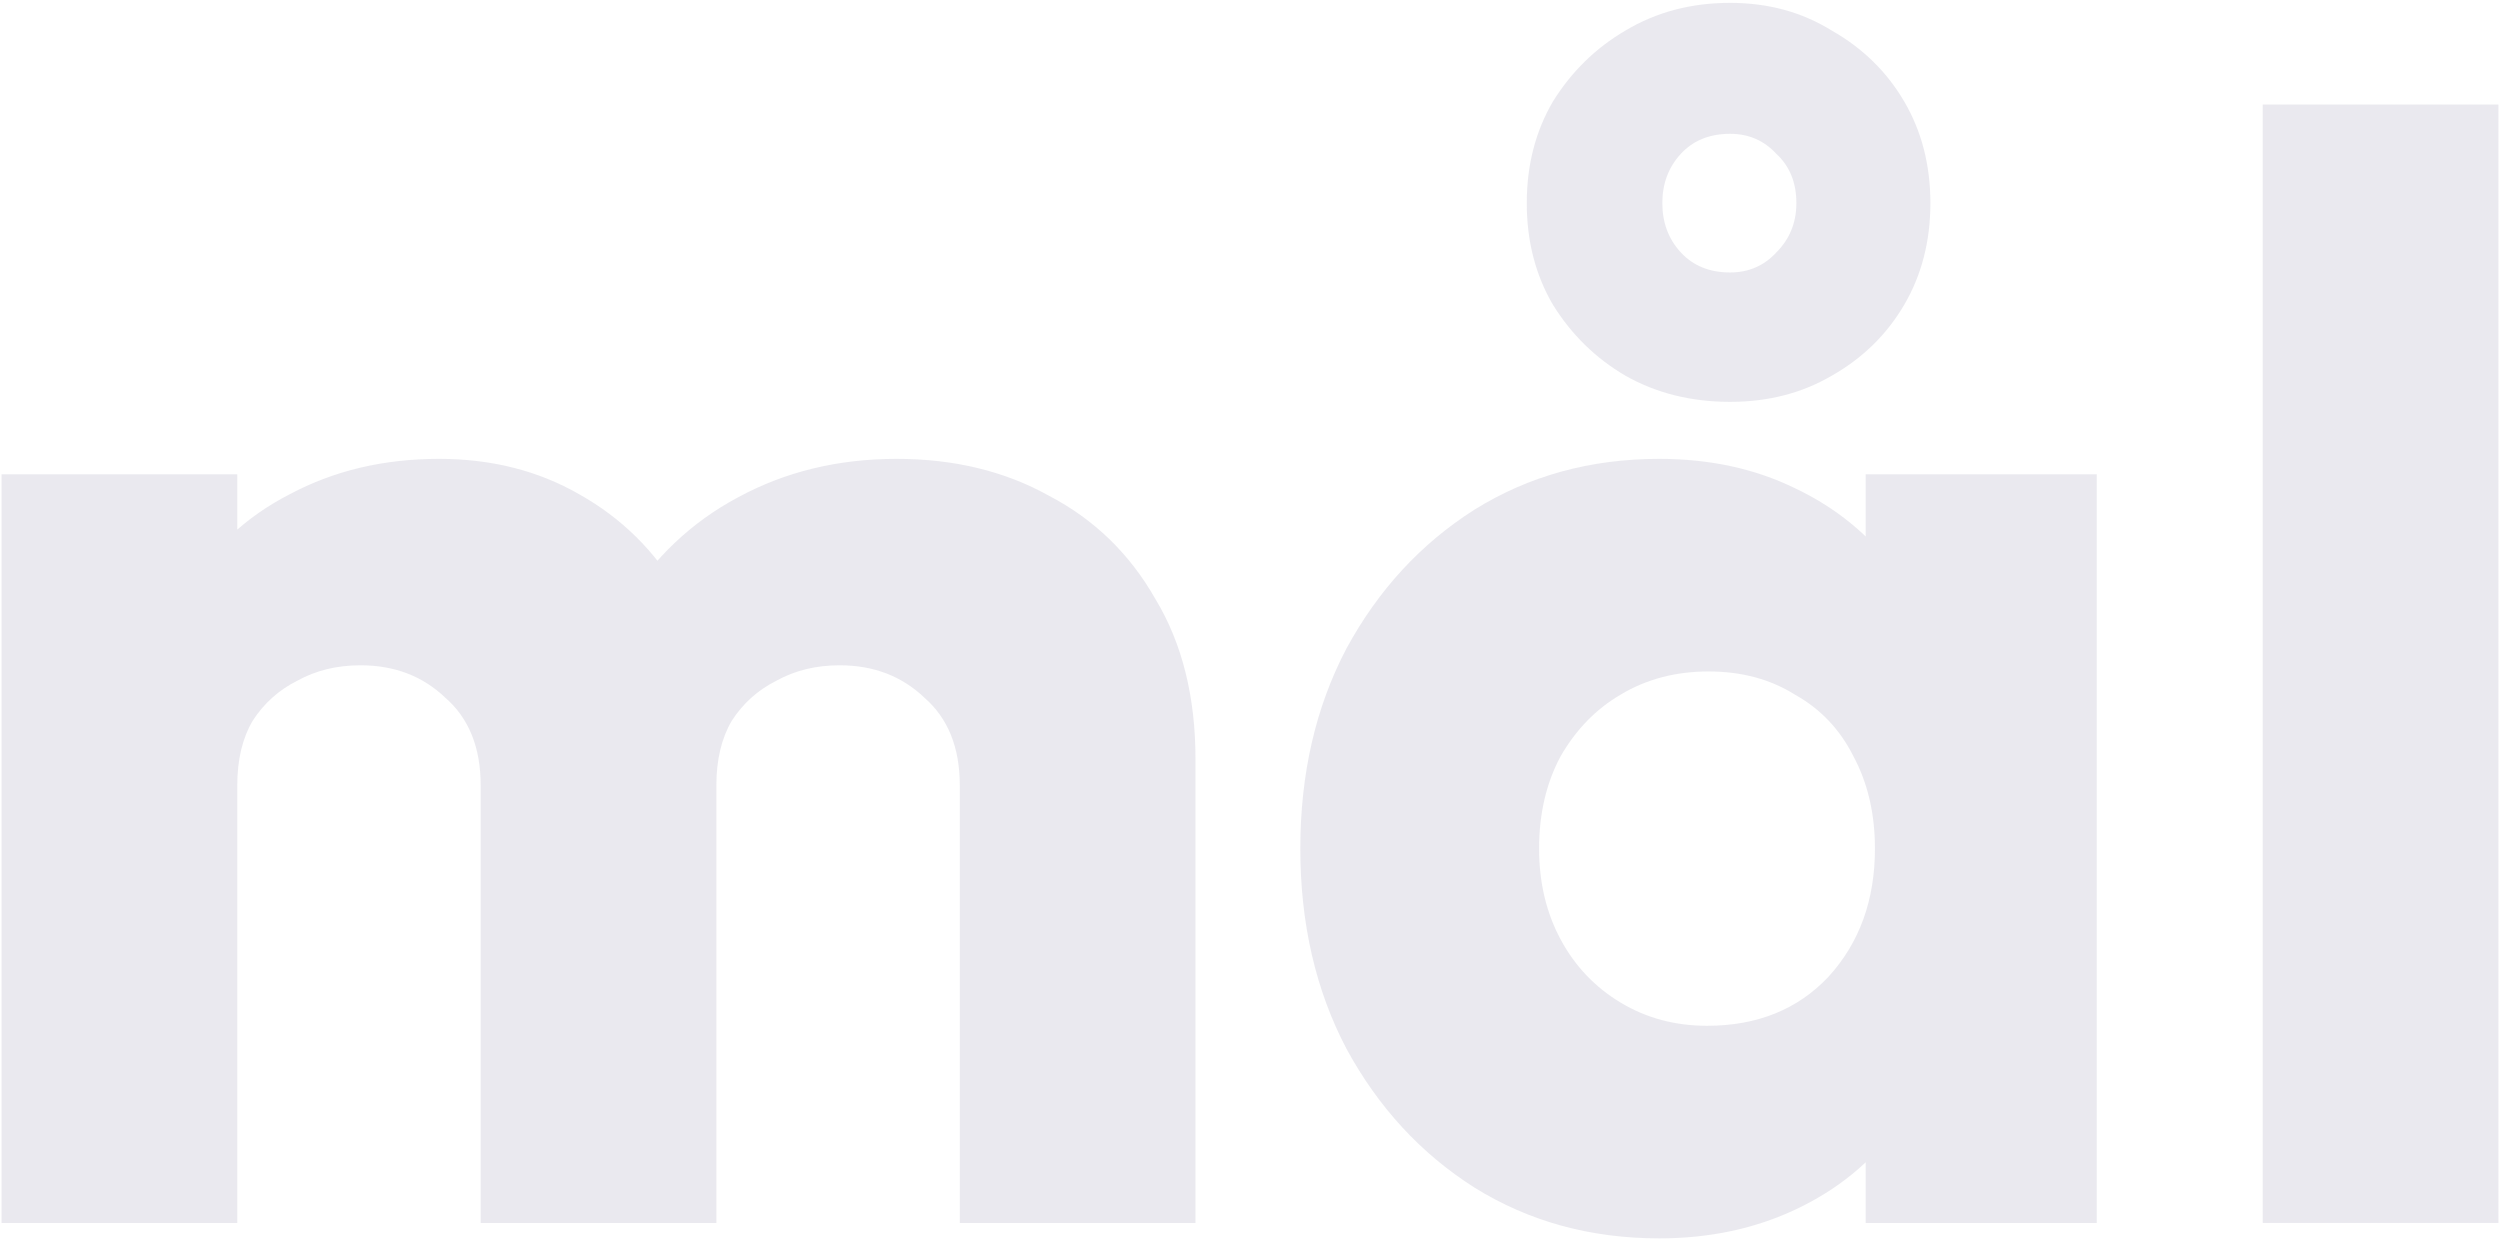 <?xml version="1.0" encoding="UTF-8"?> <svg xmlns="http://www.w3.org/2000/svg" width="740" height="367" viewBox="0 0 740 367" fill="none"><g opacity="0.1"><path d="M0.464 362V140.384H70.232V362H0.464ZM142.28 362V232.496C142.28 221.248 138.784 212.584 131.792 206.504C125.104 200.12 116.744 196.928 106.712 196.928C99.72 196.928 93.488 198.448 88.016 201.488C82.544 204.224 78.136 208.176 74.792 213.344C71.752 218.512 70.232 224.896 70.232 232.496L43.328 220.64C43.328 203.008 47.128 187.96 54.728 175.496C62.328 162.728 72.664 153 85.736 146.312C98.808 139.32 113.552 135.824 129.968 135.824C145.472 135.824 159.304 139.32 171.464 146.312C183.928 153.304 193.808 163.032 201.104 175.496C208.4 187.96 212.048 202.856 212.048 220.184V362H142.28ZM284.096 362V232.496C284.096 221.248 280.6 212.584 273.608 206.504C266.92 200.12 258.56 196.928 248.528 196.928C241.536 196.928 235.304 198.448 229.832 201.488C224.36 204.224 219.952 208.176 216.608 213.344C213.568 218.512 212.048 224.896 212.048 232.496L171.92 227.024C172.528 208.176 176.936 192.064 185.144 178.688C193.656 165.008 204.752 154.52 218.432 147.224C232.416 139.624 248.072 135.824 265.4 135.824C282.424 135.824 297.472 139.472 310.544 146.768C323.92 153.76 334.408 163.944 342.008 177.32C349.912 190.392 353.864 206.2 353.864 224.744V362H284.096Z" fill="#29235C"></path><path d="M491.141 366.56C470.773 366.56 452.533 361.544 436.421 351.512C420.613 341.48 407.997 327.8 398.573 310.472C389.453 293.144 384.893 273.384 384.893 251.192C384.893 229 389.453 209.24 398.573 191.912C407.997 174.584 420.613 160.904 436.421 150.872C452.533 140.84 470.773 135.824 491.141 135.824C506.037 135.824 519.413 138.712 531.269 144.488C543.429 150.264 553.309 158.32 560.909 168.656C568.509 178.688 572.765 190.24 573.677 203.312V299.072C572.765 312.144 568.509 323.848 560.909 334.184C553.613 344.216 543.885 352.12 531.725 357.896C519.565 363.672 506.037 366.56 491.141 366.56ZM505.277 303.632C520.173 303.632 532.181 298.768 541.301 289.04C550.421 279.008 554.981 266.392 554.981 251.192C554.981 240.856 552.853 231.736 548.597 223.832C544.645 215.928 538.869 209.848 531.269 205.592C523.973 201.032 515.461 198.752 505.733 198.752C496.005 198.752 487.341 201.032 479.741 205.592C472.445 209.848 466.517 215.928 461.957 223.832C457.701 231.736 455.573 240.856 455.573 251.192C455.573 261.224 457.701 270.192 461.957 278.096C466.213 286 472.141 292.232 479.741 296.792C487.341 301.352 495.853 303.632 505.277 303.632ZM552.245 362V302.264L562.733 248.456L552.245 194.648V140.384H620.645V362H552.245ZM512.117 118.952C500.565 118.952 490.229 116.368 481.109 111.2C472.293 106.032 465.149 99.04 459.677 90.224C454.509 81.408 451.925 71.376 451.925 60.128C451.925 48.88 454.509 38.848 459.677 30.032C465.149 21.216 472.293 14.224 481.109 9.056C490.229 3.584 500.565 0.848 512.117 0.848C523.365 0.848 533.397 3.584 542.213 9.056C551.333 14.224 558.477 21.216 563.645 30.032C568.813 38.848 571.397 48.88 571.397 60.128C571.397 71.376 568.813 81.408 563.645 90.224C558.477 99.04 551.333 106.032 542.213 111.2C533.397 116.368 523.365 118.952 512.117 118.952ZM512.117 80.648C517.589 80.648 522.149 78.672 525.797 74.72C529.749 70.768 531.725 65.904 531.725 60.128C531.725 54.048 529.749 49.184 525.797 45.536C522.149 41.584 517.589 39.608 512.117 39.608C506.037 39.608 501.173 41.584 497.525 45.536C493.877 49.488 492.053 54.352 492.053 60.128C492.053 65.904 493.877 70.768 497.525 74.72C501.173 78.672 506.037 80.648 512.117 80.648Z" fill="#29235C"></path><path d="M669.769 362V30.944H739.537V362H669.769Z" fill="#29235C"></path></g></svg> 